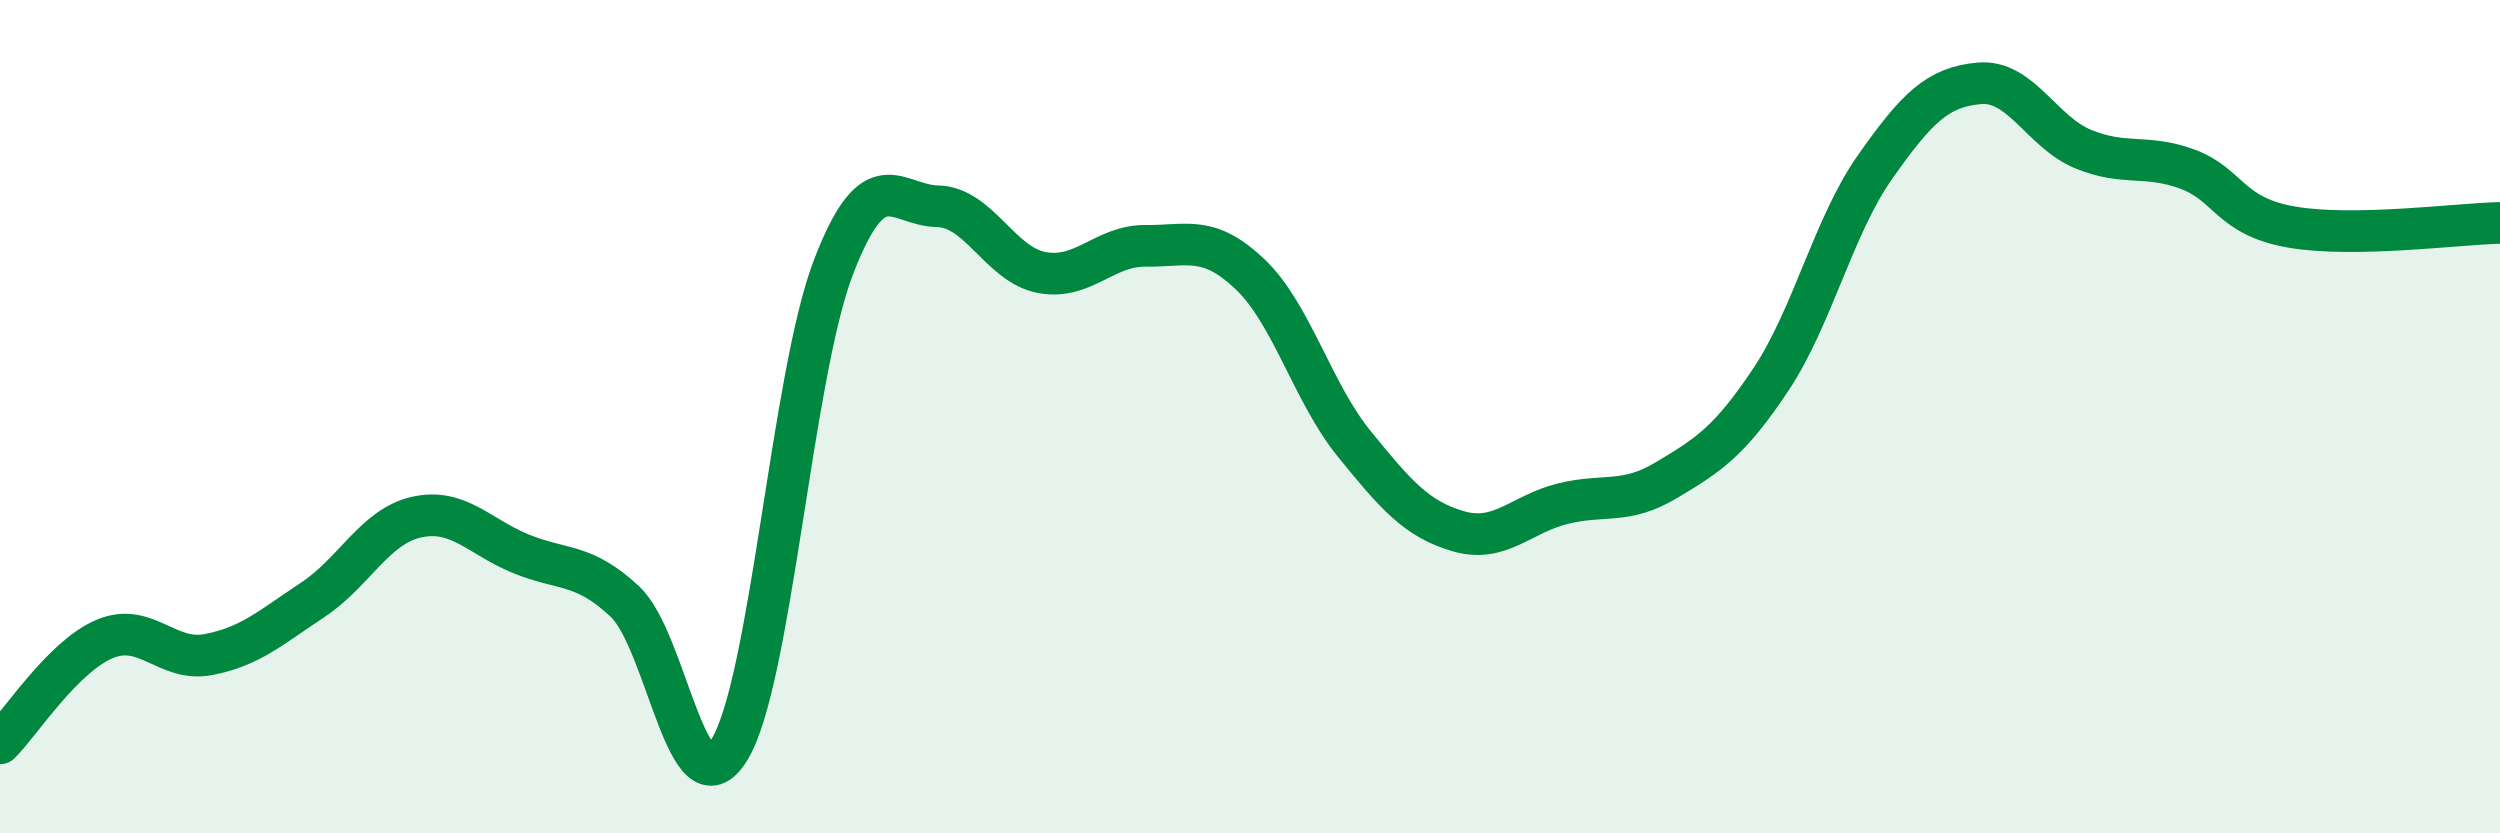 
    <svg width="60" height="20" viewBox="0 0 60 20" xmlns="http://www.w3.org/2000/svg">
      <path
        d="M 0,17.84 C 0.5,17.34 1.5,15.77 2.5,15.34 C 3.5,14.91 4,15.9 5,15.71 C 6,15.52 6.5,15.06 7.5,14.4 C 8.5,13.74 9,12.63 10,12.41 C 11,12.19 11.5,12.88 12.5,13.29 C 13.5,13.7 14,13.5 15,14.44 C 16,15.38 16.5,19.6 17.5,18 C 18.5,16.4 19,9.03 20,6.42 C 21,3.81 21.5,4.93 22.5,4.95 C 23.5,4.97 24,6.35 25,6.54 C 26,6.73 26.5,5.89 27.5,5.9 C 28.5,5.91 29,5.63 30,6.58 C 31,7.53 31.5,9.42 32.5,10.65 C 33.5,11.88 34,12.46 35,12.75 C 36,13.04 36.5,12.34 37.5,12.09 C 38.5,11.84 39,12.12 40,11.52 C 41,10.92 41.5,10.61 42.5,9.11 C 43.5,7.61 44,5.43 45,4.01 C 46,2.59 46.5,2.09 47.5,2 C 48.5,1.91 49,3.17 50,3.58 C 51,3.99 51.5,3.69 52.5,4.06 C 53.5,4.43 53.5,5.19 55,5.45 C 56.5,5.71 59,5.37 60,5.35L60 20L0 20Z"
        fill="#008740"
        opacity="0.1"
        stroke-linecap="round"
        stroke-linejoin="round"
      />
      <path
        d="M 0,17.84 C 0.5,17.34 1.5,15.77 2.5,15.34 C 3.5,14.91 4,15.9 5,15.71 C 6,15.52 6.5,15.06 7.5,14.4 C 8.5,13.74 9,12.63 10,12.41 C 11,12.19 11.5,12.88 12.5,13.29 C 13.5,13.7 14,13.5 15,14.44 C 16,15.38 16.5,19.6 17.5,18 C 18.5,16.4 19,9.03 20,6.42 C 21,3.81 21.5,4.93 22.5,4.95 C 23.5,4.97 24,6.35 25,6.54 C 26,6.73 26.5,5.89 27.5,5.9 C 28.5,5.91 29,5.63 30,6.58 C 31,7.53 31.5,9.42 32.5,10.65 C 33.5,11.88 34,12.46 35,12.75 C 36,13.04 36.5,12.34 37.5,12.09 C 38.5,11.84 39,12.12 40,11.52 C 41,10.92 41.5,10.61 42.5,9.11 C 43.5,7.61 44,5.43 45,4.01 C 46,2.59 46.5,2.09 47.5,2 C 48.5,1.91 49,3.17 50,3.58 C 51,3.99 51.5,3.69 52.5,4.06 C 53.5,4.43 53.5,5.19 55,5.45 C 56.5,5.71 59,5.37 60,5.35"
        stroke="#008740"
        stroke-width="1"
        fill="none"
        stroke-linecap="round"
        stroke-linejoin="round"
      />
    </svg>
  